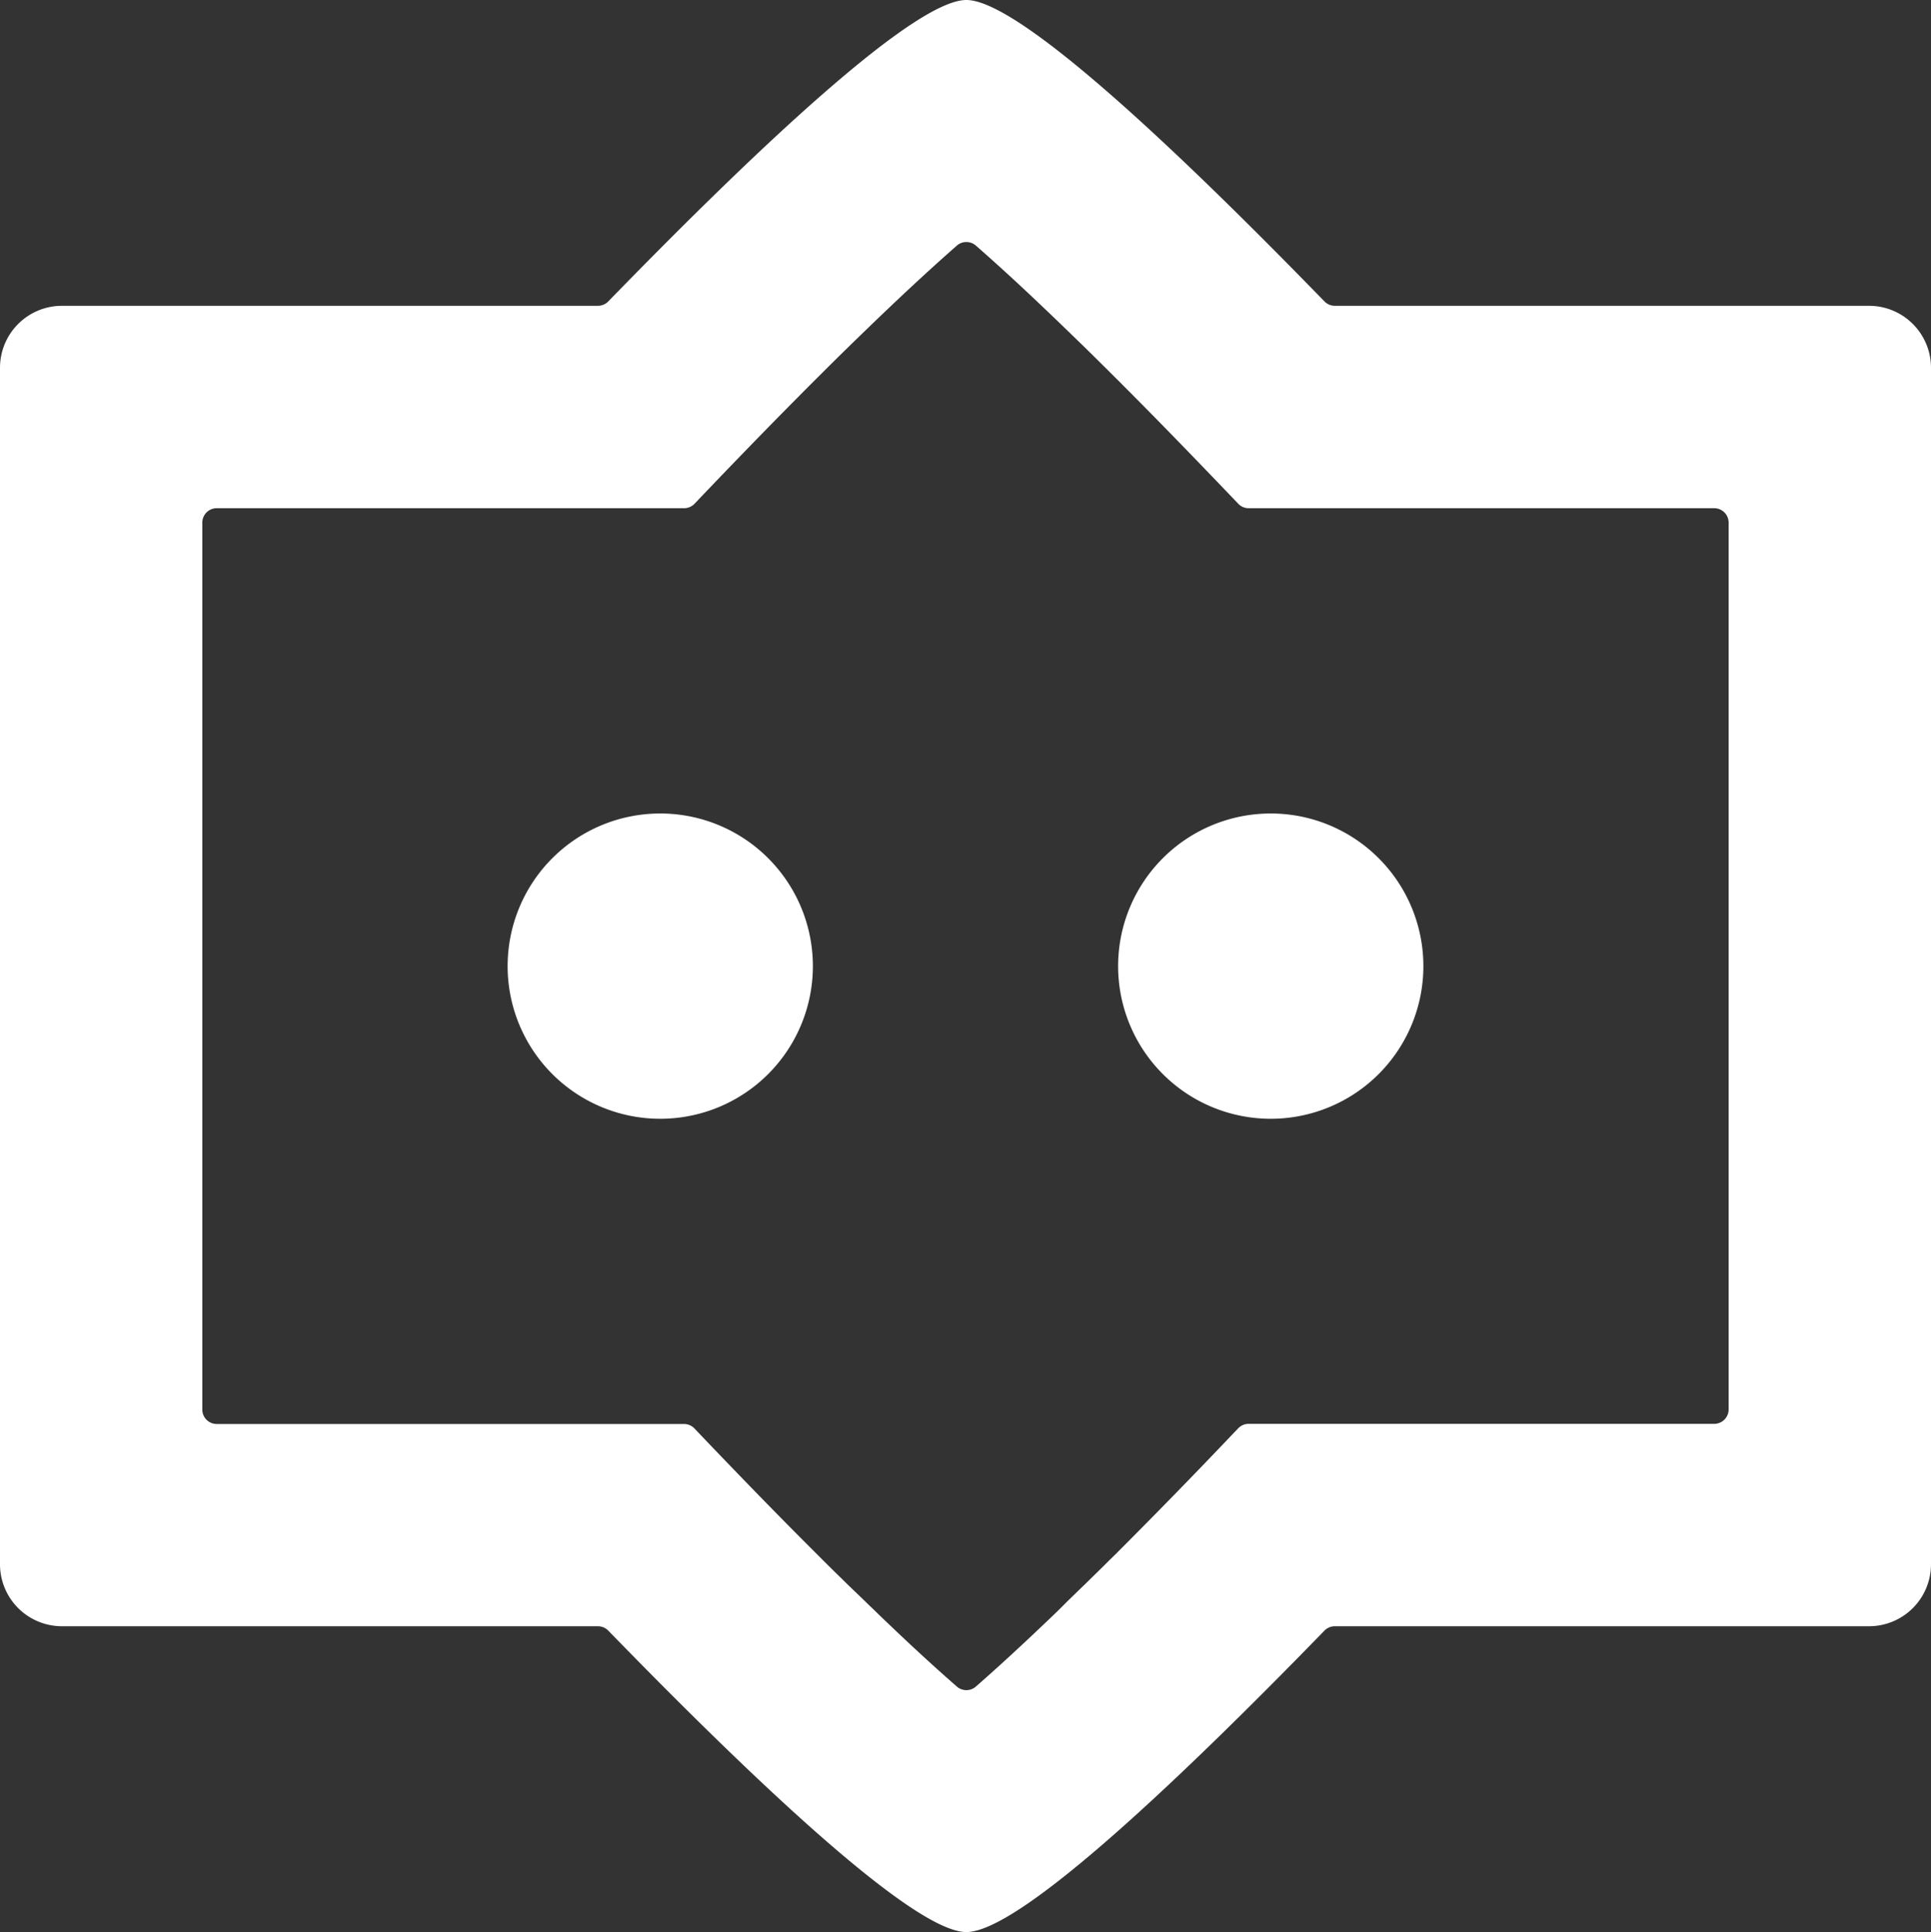<svg xmlns="http://www.w3.org/2000/svg" viewBox="0 0 632.6 632.87"><rect x="0" y="0" width="632.6" height="632.87" fill="#333333" stroke="none"/><defs><style>.cls-1{fill:#ffffff;}</style></defs><g id="Calque_2" data-name="Calque 2"><g id="Picto"><path id="PICTO_LUDILOC" data-name="PICTO LUDILOC" class="cls-1" d="M632.6,512.39V120.48a20.31,20.31,0,0,0-20.31-20.31h-175a4.74,4.74,0,0,1-3.39-1.43C380.91,44.23,332.89,0,316.59,0S252.27,44.23,199.27,98.74a4.74,4.74,0,0,1-3.38,1.43H20.31A20.31,20.31,0,0,0,0,120.48V512.39A20.31,20.31,0,0,0,20.31,532.7H195.89a4.74,4.74,0,0,1,3.38,1.43c53,54.51,101,98.74,117.32,98.74s64.32-44.23,117.31-98.74a4.74,4.74,0,0,1,3.39-1.43h175A20.31,20.31,0,0,0,632.6,512.39Zm-66.3-50.71a4.72,4.72,0,0,1-4.72,4.72H409.06a4.75,4.75,0,0,0-3.43,1.47c-14.25,15-26.74,27.77-37.69,38.74l-2.55,2.56-2,1.95-2.17,2.16-1.94,1.91-2.05,2-1.87,1.84-2,1.92-1.78,1.74-1.91,1.85L348,526.22,346.2,528l-1.63,1.56c-.63.61-1.26,1.2-1.88,1.79-.47.45-.95.92-1.42,1.35-8.63,8.2-15.75,14.67-21.58,19.77a4.73,4.73,0,0,1-6.21,0c-5.83-5.1-13-11.57-21.58-19.77l-1.42-1.35-1.88-1.79L287,528c-.6-.59-1.21-1.17-1.83-1.76l-1.71-1.66-1.91-1.85L279.74,521l-2-1.92-1.86-1.84-2.06-2-1.93-1.91-2.18-2.16-1.95-1.95-2.56-2.56c-11-11-23.44-23.77-37.69-38.74a4.72,4.72,0,0,0-3.43-1.47H71a4.72,4.72,0,0,1-4.72-4.72V171.19A4.72,4.72,0,0,1,71,166.47H224.11a4.72,4.72,0,0,0,3.43-1.47c11.74-12.33,22.29-23.2,31.77-32.78a3.7,3.7,0,0,1,.28-.28l3.73-3.77.33-.33,3.62-3.63.6-.59,3.49-3.48.29-.28c1.12-1.12,2.23-2.21,3.31-3.28l.33-.32c1.09-1.08,2.17-2.13,3.23-3.17l.56-.55,3.1-3,.31-.3,2.89-2.8.33-.32,2.9-2.78.44-.42,2.82-2.69c8.65-8.2,15.78-14.68,21.61-19.79a4.73,4.73,0,0,1,6.21,0c5.83,5.11,13,11.59,21.61,19.79.92.88,1.87,1.77,2.82,2.69l.44.42c.95.91,1.92,1.83,2.9,2.78l.33.32,2.9,2.8.3.3,3.1,3,.57.55,3.23,3.17.32.32q1.64,1.61,3.31,3.28l.29.28,3.49,3.48.6.59,3.62,3.63.33.33,3.74,3.77.28.28c9.47,9.58,20,20.45,31.77,32.78a4.71,4.71,0,0,0,3.42,1.47H561.58a4.72,4.72,0,0,1,4.72,4.72Zm-350-195.21a50,50,0,1,0,50,50A50,50,0,0,0,216.3,266.47Zm200,0a50,50,0,1,0,50,50A50,50,0,0,0,416.3,266.47Z"/></g></g></svg>